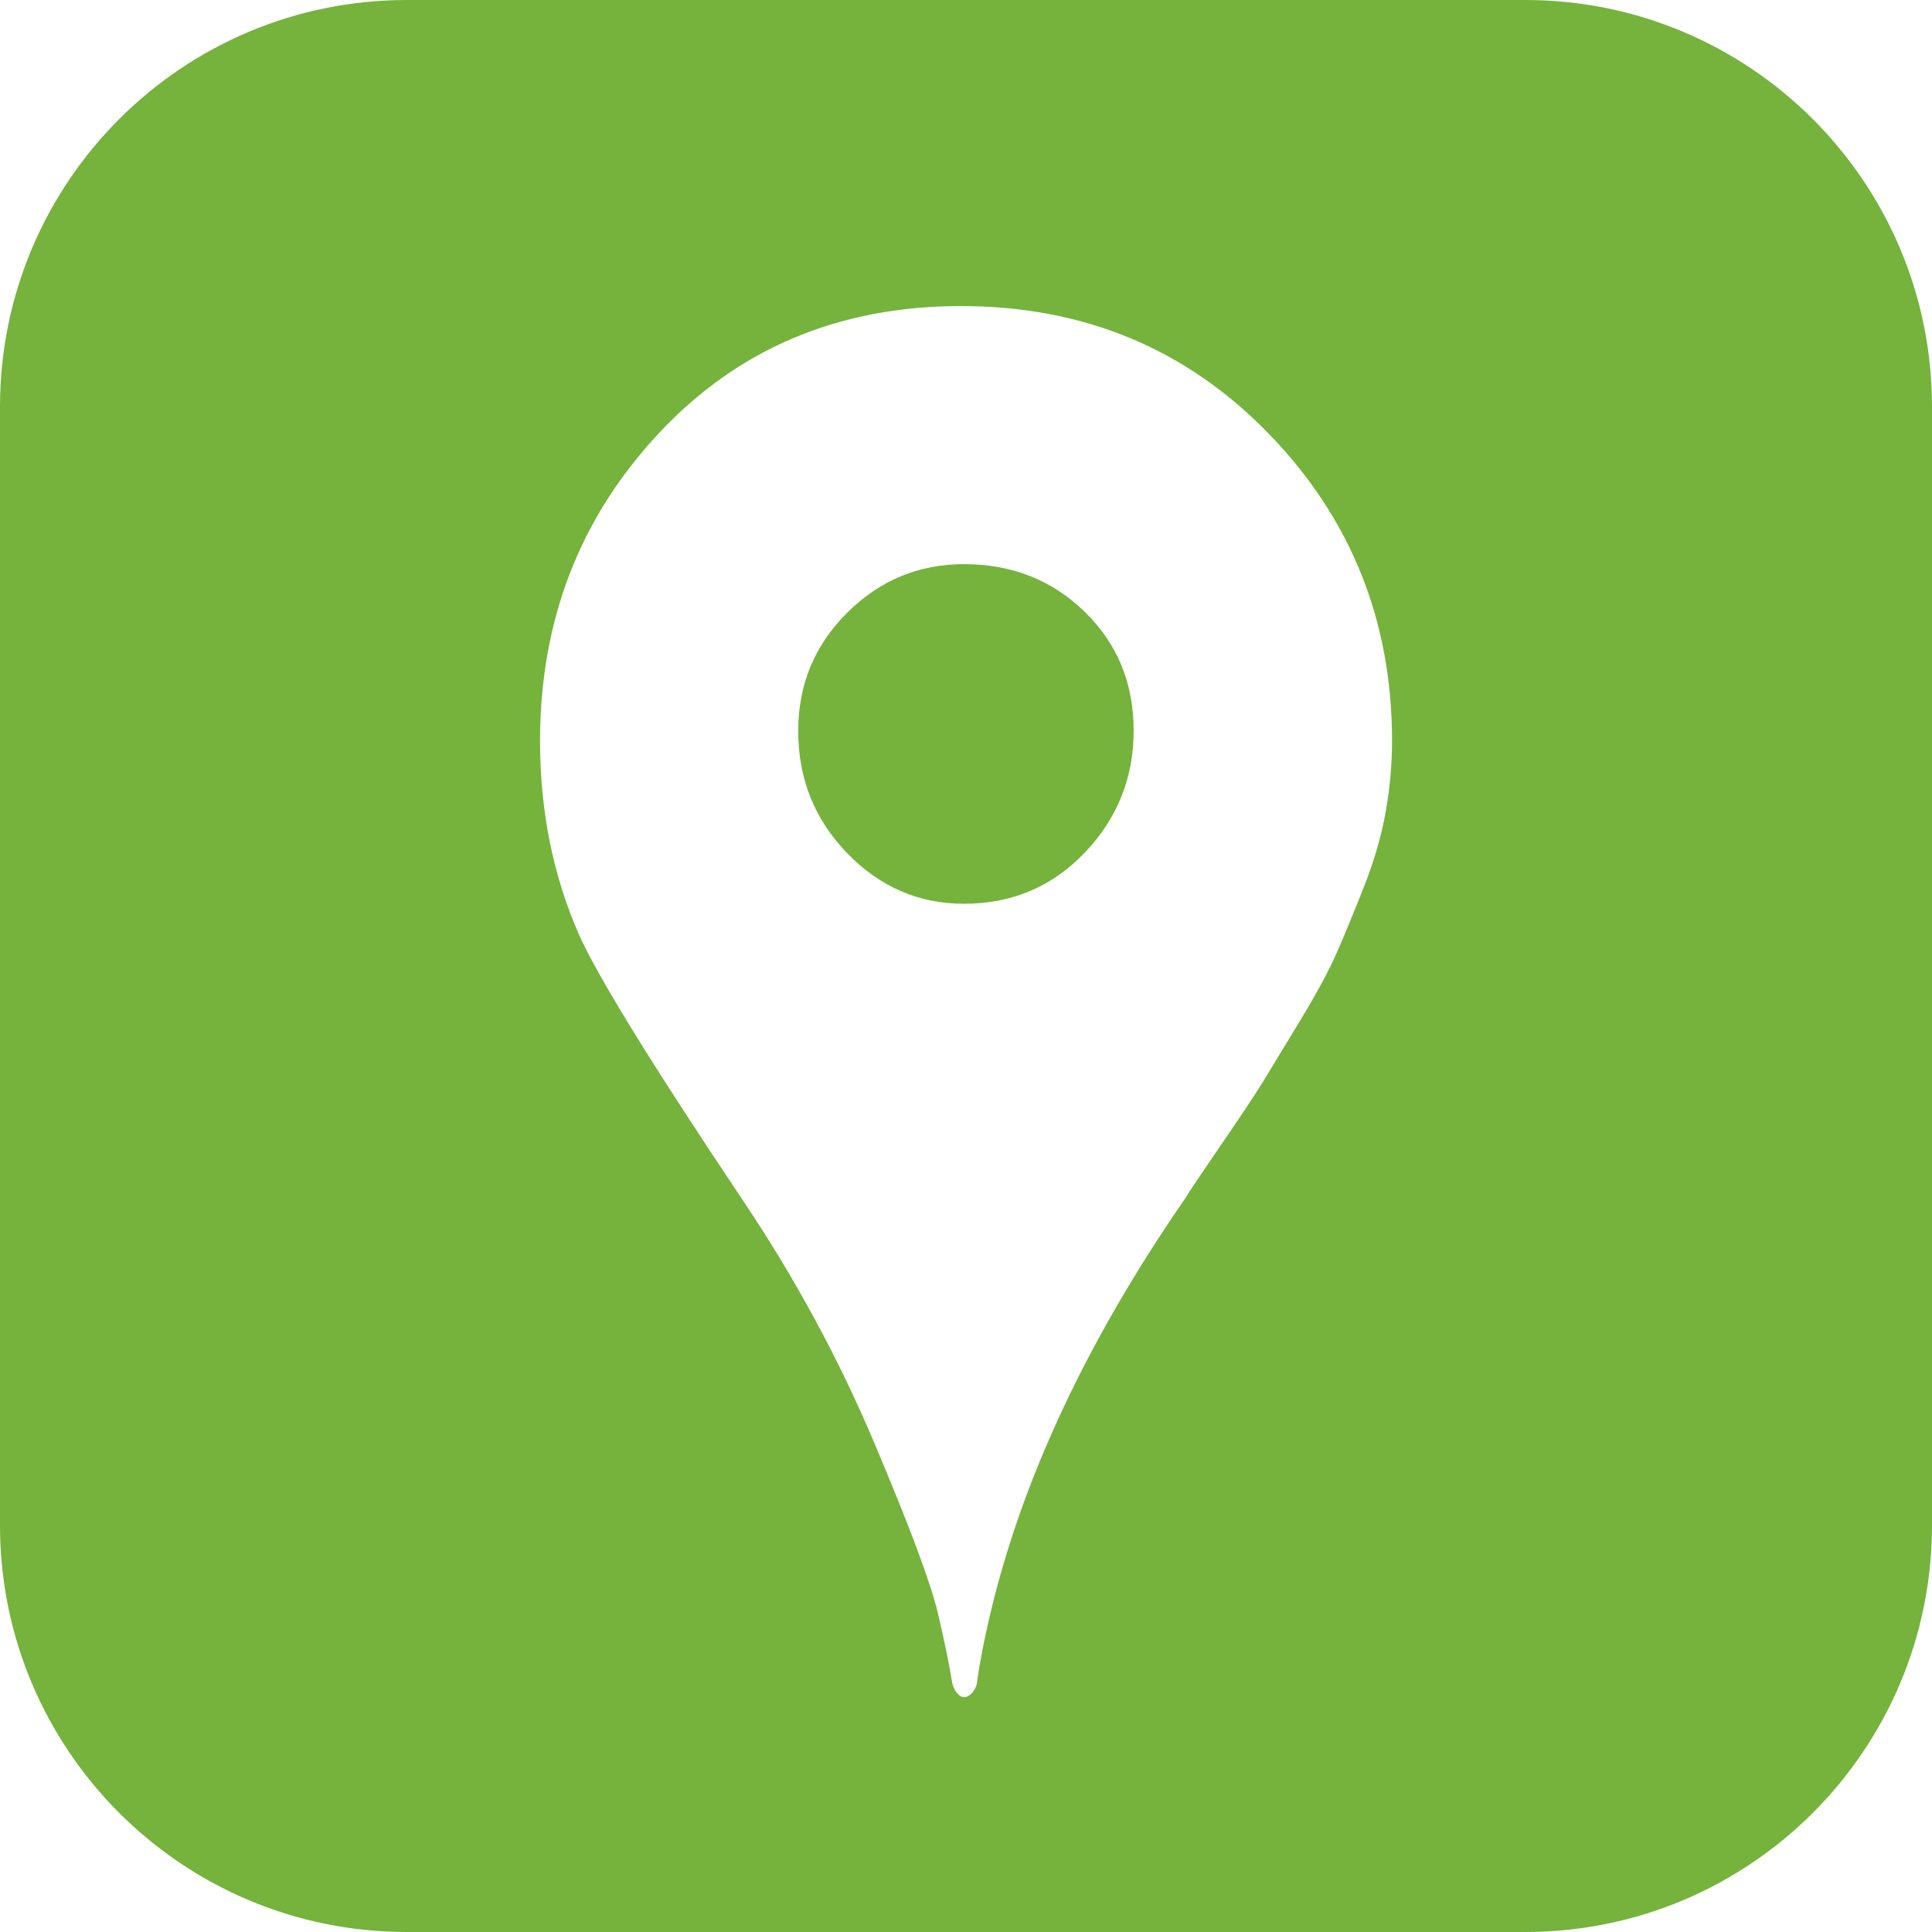 <?xml version="1.0" encoding="utf-8"?>
<!-- Generator: Adobe Illustrator 16.2.0, SVG Export Plug-In . SVG Version: 6.00 Build 0)  -->
<!DOCTYPE svg PUBLIC "-//W3C//DTD SVG 1.1//EN" "http://www.w3.org/Graphics/SVG/1.1/DTD/svg11.dtd">
<svg version="1.1" id="icon" xmlns="http://www.w3.org/2000/svg" xmlns:xlink="http://www.w3.org/1999/xlink" x="0px" y="0px"
	 width="19px" height="19px" viewBox="0 0 19 19" enable-background="new 0 0 19 19" xml:space="preserve">
<g>
	<path fill="#75B33D" d="M9.48,5.548c-0.445,0-0.829,0.16-1.149,0.478C8.01,6.346,7.85,6.733,7.85,7.189
		c0,0.469,0.16,0.869,0.481,1.201c0.321,0.332,0.704,0.498,1.149,0.498c0.472,0,0.868-0.168,1.188-0.503
		s0.481-0.736,0.481-1.201s-0.161-0.855-0.481-1.167S9.952,5.548,9.48,5.548z"/>
	<path fill="#75B33D" d="M15,0H4C1.791,0,0,1.791,0,4v11c0,2.209,1.791,4,4,4h11c2.209,0,4-1.791,4-4V4
		C19,1.791,17.209,0,15,0z M13.628,7.98c-0.041,0.234-0.111,0.478-0.211,0.732
		c-0.1,0.254-0.189,0.47-0.267,0.649s-0.2,0.405-0.366,0.679s-0.287,0.474-0.365,0.601
		s-0.216,0.334-0.412,0.62c-0.197,0.287-0.315,0.462-0.353,0.527c-1.093,1.582-1.769,3.125-2.027,4.629
		c-0.013,0.085-0.019,0.13-0.019,0.137c-0.013,0.052-0.038,0.091-0.073,0.117s-0.07,0.026-0.102,0
		s-0.055-0.065-0.068-0.117c-0.025-0.163-0.072-0.391-0.14-0.684s-0.278-0.856-0.631-1.69
		s-0.787-1.631-1.3-2.393C6.41,10.467,5.877,9.601,5.694,9.191C5.439,8.611,5.311,7.977,5.311,7.287
		c0-1.185,0.39-2.194,1.169-3.027s1.77-1.25,2.972-1.25c1.201,0,2.208,0.416,3.02,1.25s1.218,1.842,1.218,3.027
		C13.69,7.515,13.669,7.746,13.628,7.98z"/>
</g>
</svg>
